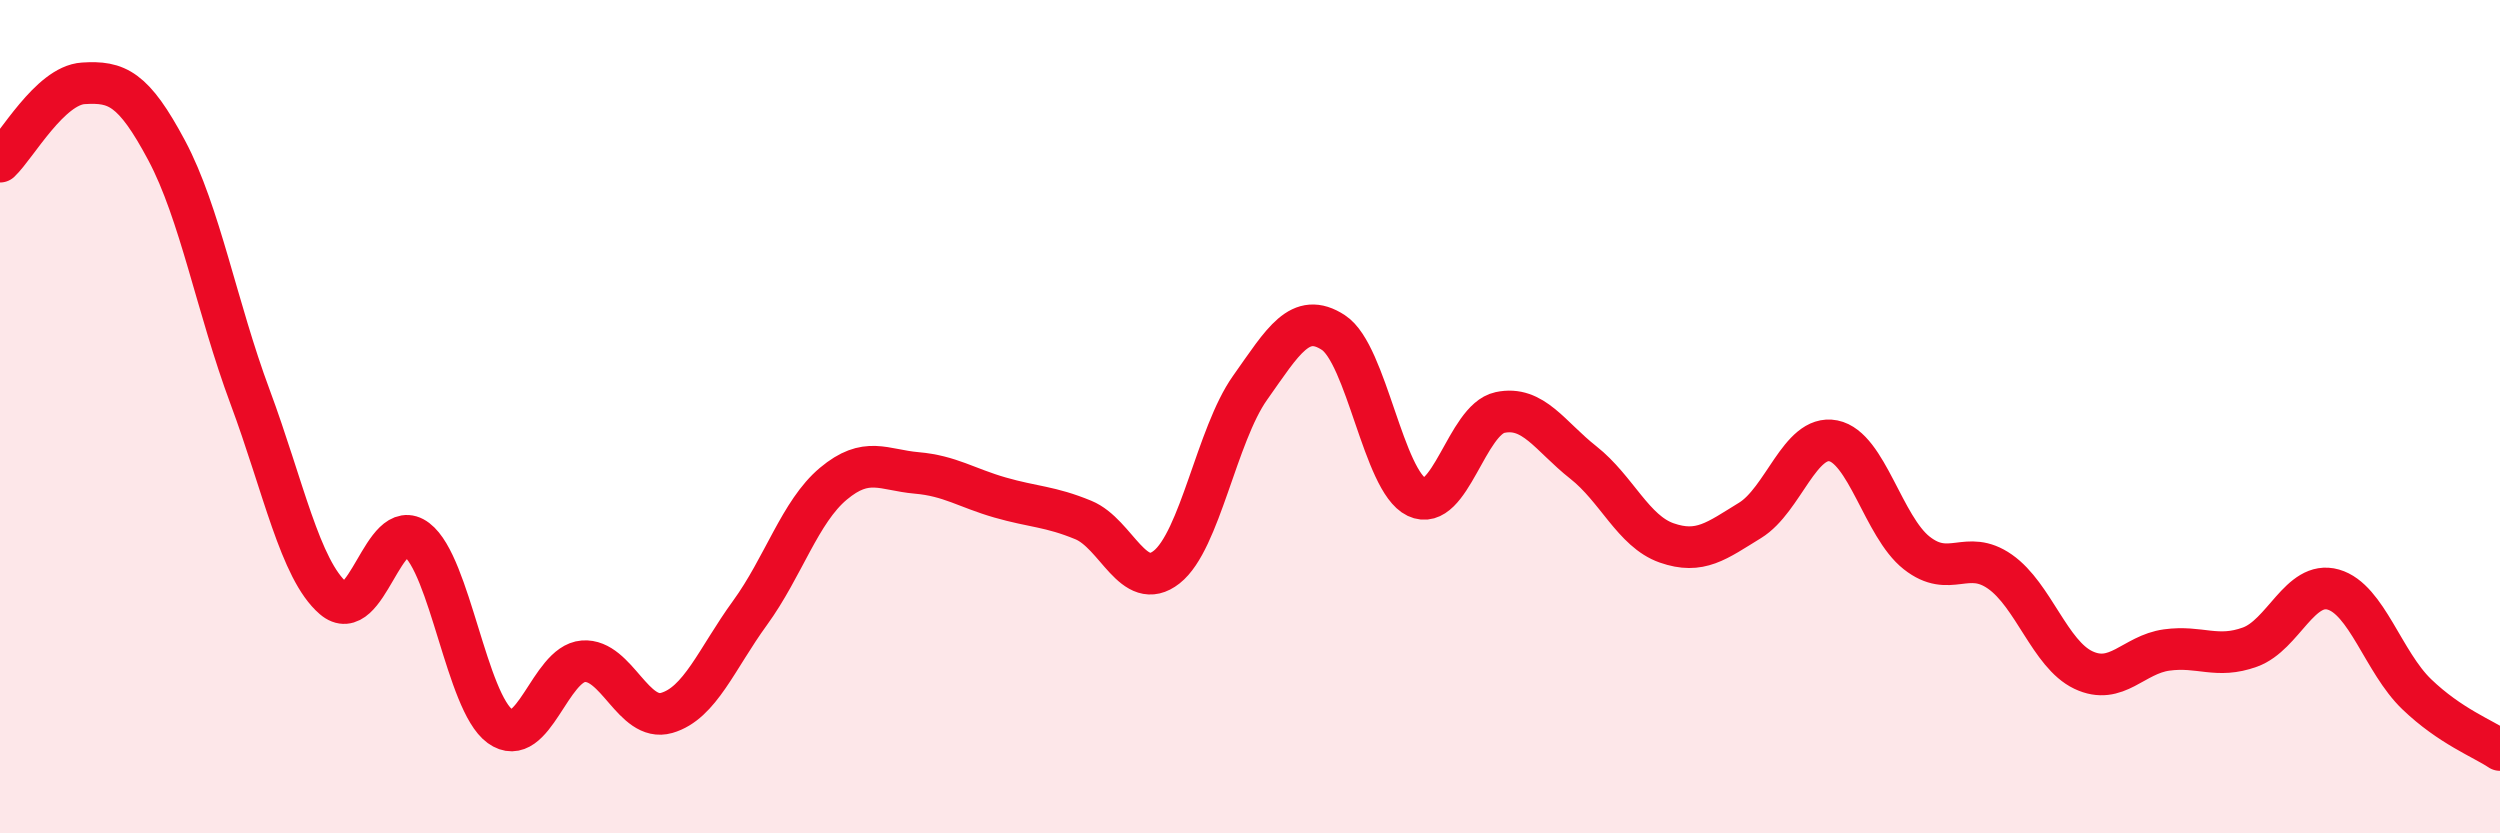 
    <svg width="60" height="20" viewBox="0 0 60 20" xmlns="http://www.w3.org/2000/svg">
      <path
        d="M 0,3.88 C 0.4,3.5 1.2,2.05 2,2 C 2.8,1.95 3.2,2.11 4,3.61 C 4.8,5.11 5.2,7.37 6,9.52 C 6.8,11.67 7.2,13.67 8,14.36 C 8.8,15.05 9.2,12.34 10,12.95 C 10.8,13.56 11.2,16.85 12,17.43 C 12.8,18.01 13.2,15.93 14,15.87 C 14.8,15.81 15.2,17.34 16,17.11 C 16.8,16.88 17.2,15.81 18,14.71 C 18.8,13.61 19.2,12.28 20,11.61 C 20.8,10.94 21.2,11.28 22,11.35 C 22.8,11.42 23.2,11.71 24,11.94 C 24.8,12.17 25.2,12.15 26,12.48 C 26.8,12.81 27.2,14.24 28,13.61 C 28.8,12.98 29.2,10.44 30,9.31 C 30.8,8.18 31.2,7.46 32,7.98 C 32.8,8.5 33.2,11.55 34,11.93 C 34.8,12.31 35.2,10.07 36,9.9 C 36.8,9.73 37.2,10.47 38,11.1 C 38.8,11.73 39.2,12.75 40,13.03 C 40.8,13.31 41.2,12.98 42,12.49 C 42.8,12 43.2,10.42 44,10.58 C 44.8,10.74 45.2,12.64 46,13.27 C 46.8,13.9 47.2,13.16 48,13.72 C 48.8,14.28 49.2,15.7 50,16.08 C 50.8,16.46 51.2,15.71 52,15.6 C 52.8,15.49 53.2,15.82 54,15.53 C 54.8,15.24 55.2,13.92 56,14.15 C 56.8,14.38 57.2,15.89 58,16.66 C 58.8,17.43 59.6,17.73 60,18L60 20L0 20Z"
        fill="#EB0A25"
        opacity="0.1"
        stroke-linecap="round"
        stroke-linejoin="round"
      />
      <path
        d="M 0,3.88 C 0.4,3.5 1.2,2.05 2,2 C 2.8,1.95 3.2,2.11 4,3.61 C 4.8,5.11 5.2,7.37 6,9.52 C 6.8,11.67 7.2,13.67 8,14.36 C 8.8,15.05 9.2,12.34 10,12.95 C 10.8,13.56 11.2,16.85 12,17.43 C 12.8,18.01 13.2,15.93 14,15.87 C 14.8,15.81 15.2,17.34 16,17.11 C 16.8,16.88 17.2,15.81 18,14.71 C 18.8,13.61 19.2,12.28 20,11.61 C 20.8,10.94 21.2,11.28 22,11.35 C 22.8,11.42 23.2,11.71 24,11.94 C 24.8,12.17 25.2,12.15 26,12.48 C 26.8,12.81 27.2,14.24 28,13.61 C 28.8,12.98 29.2,10.44 30,9.31 C 30.8,8.18 31.2,7.46 32,7.98 C 32.8,8.5 33.2,11.55 34,11.93 C 34.8,12.31 35.2,10.07 36,9.9 C 36.8,9.73 37.2,10.47 38,11.1 C 38.8,11.73 39.2,12.75 40,13.03 C 40.8,13.31 41.2,12.98 42,12.49 C 42.8,12 43.2,10.42 44,10.58 C 44.8,10.74 45.2,12.64 46,13.27 C 46.8,13.9 47.2,13.16 48,13.72 C 48.8,14.28 49.2,15.7 50,16.08 C 50.8,16.46 51.2,15.71 52,15.6 C 52.8,15.49 53.2,15.82 54,15.53 C 54.8,15.24 55.2,13.92 56,14.15 C 56.8,14.38 57.2,15.89 58,16.66 C 58.8,17.43 59.6,17.73 60,18"
        stroke="#EB0A25"
        stroke-width="1"
        fill="none"
        stroke-linecap="round"
        stroke-linejoin="round"
      />
    </svg>
  